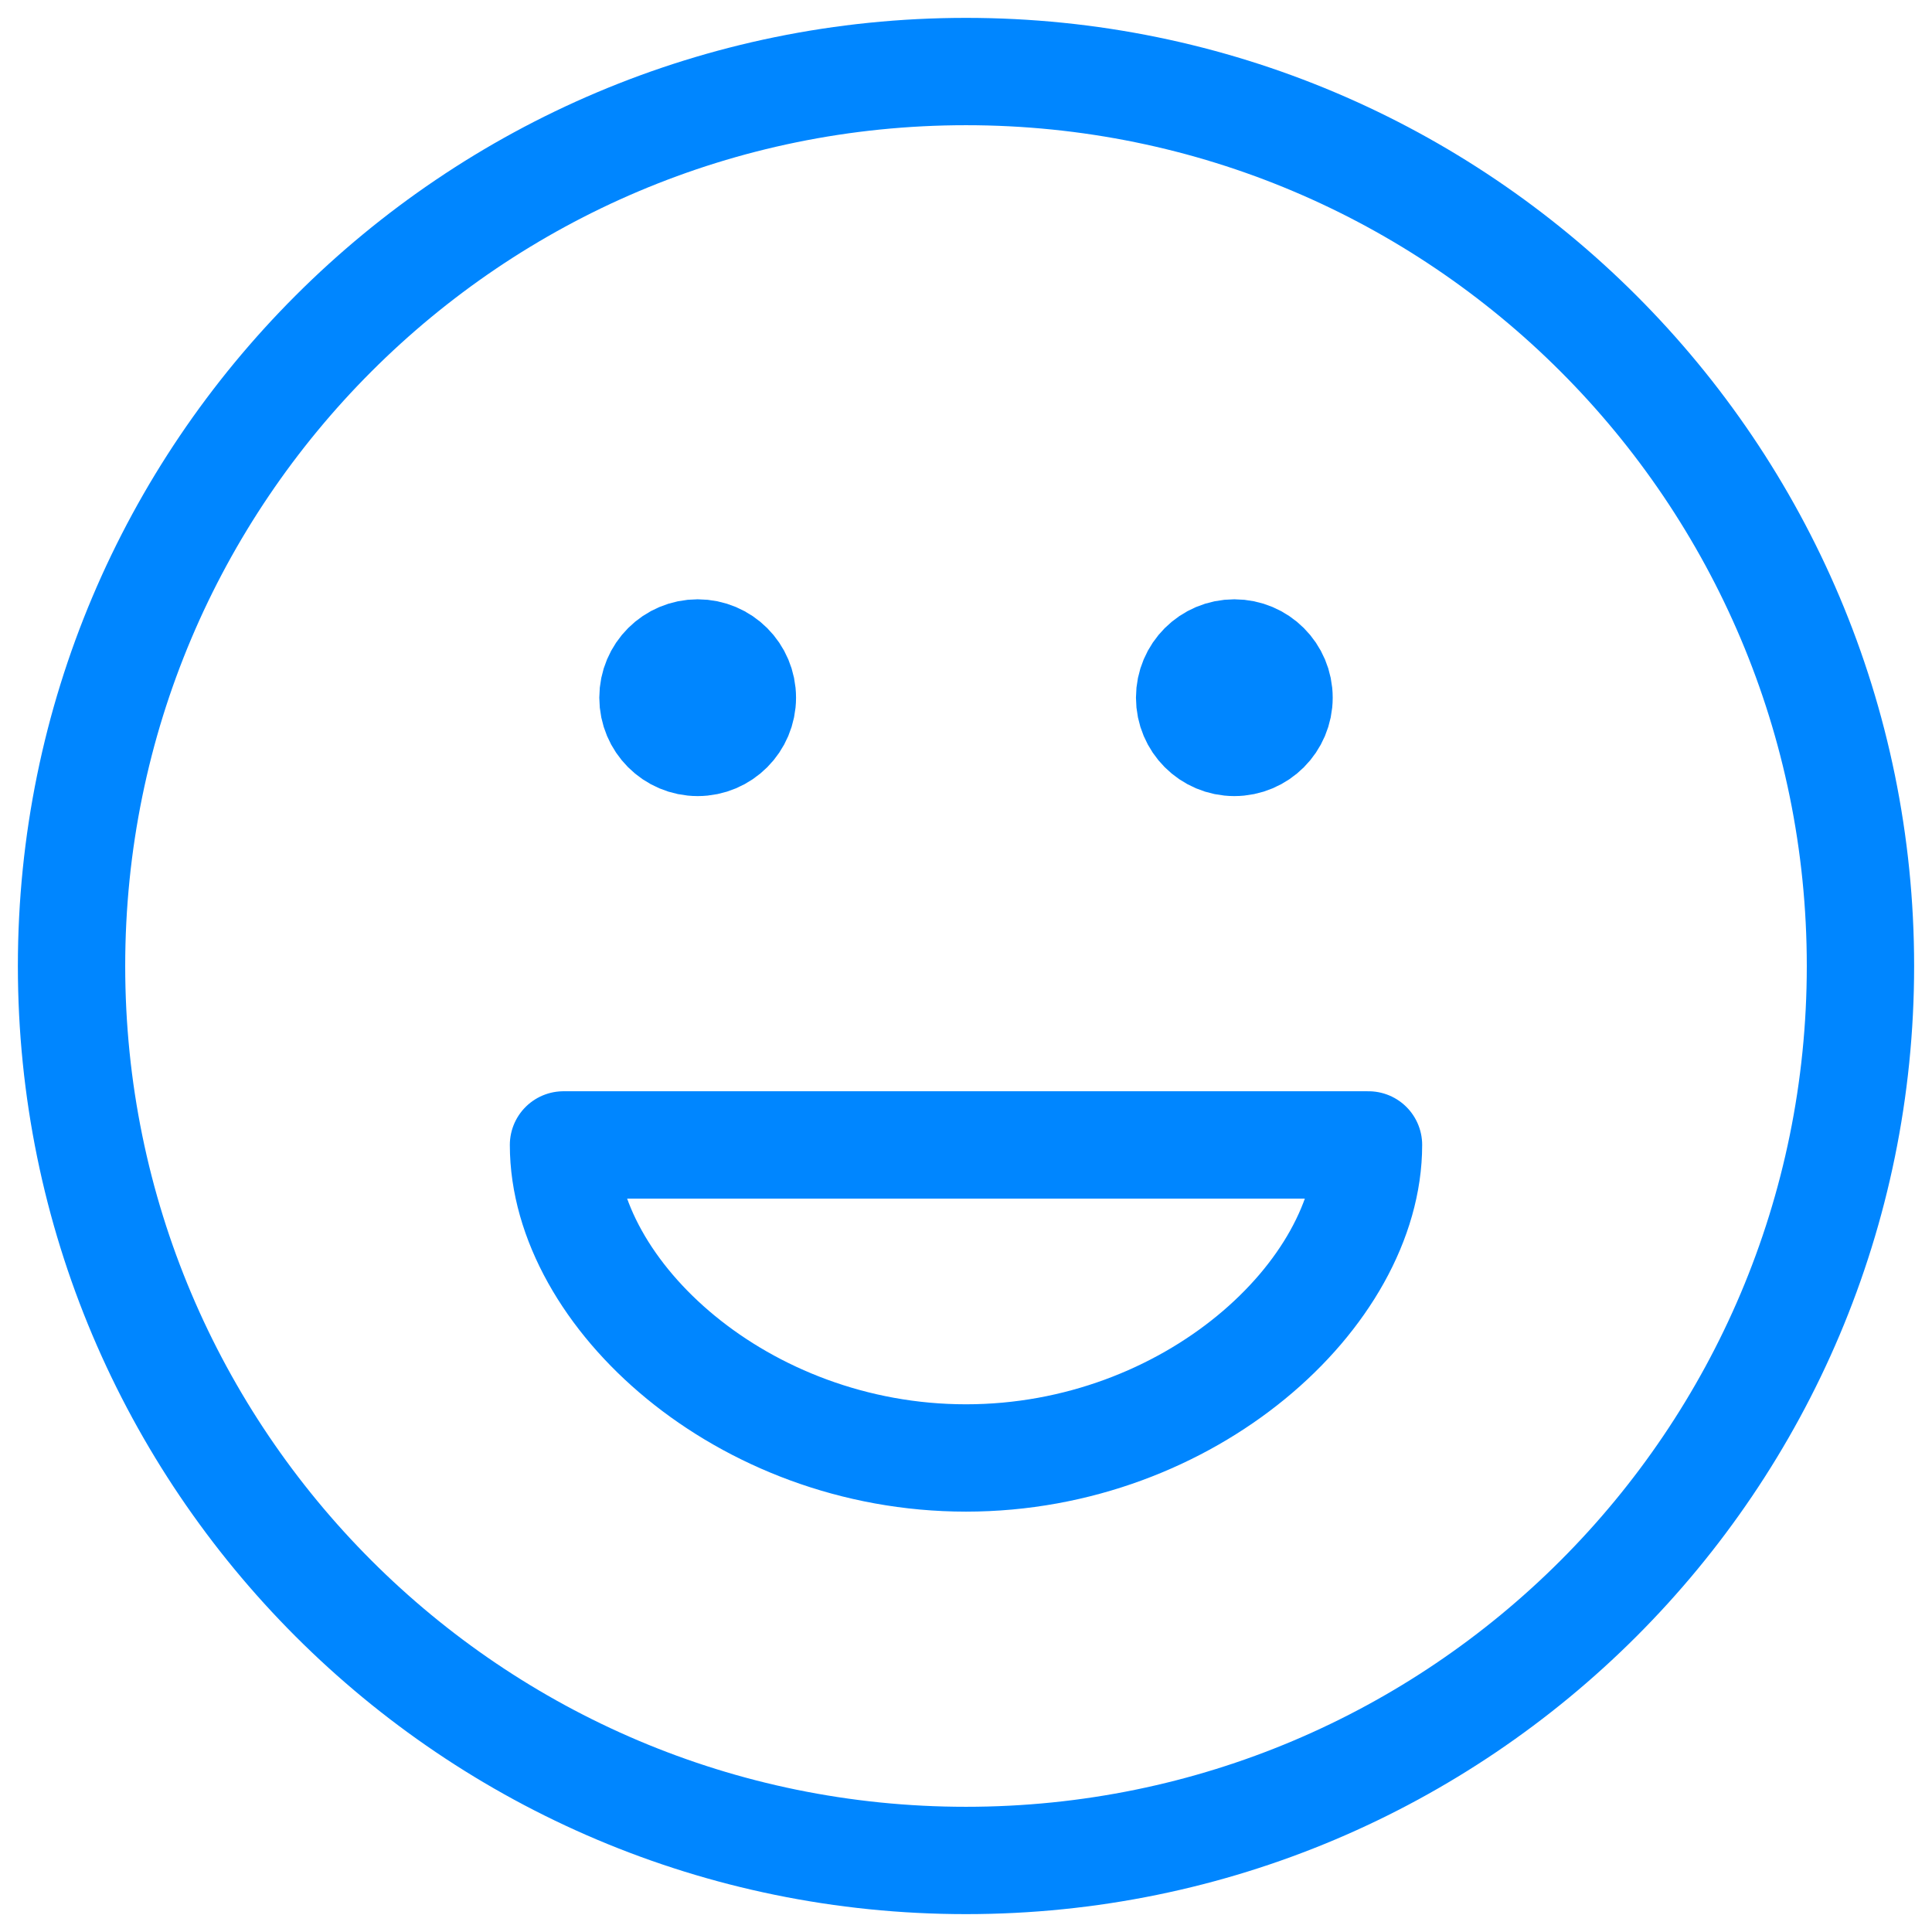 <?xml version="1.0" encoding="UTF-8"?>
<svg xmlns="http://www.w3.org/2000/svg" width="36" height="36" viewBox="0 0 36 36" fill="none">
  <path d="M23 13H23.017M13 13H13.017M34.667 18C34.667 27.205 27.205 34.667 18 34.667C8.795 34.667 1.333 27.205 1.333 18C1.333 8.795 8.795 1.333 18 1.333C27.205 1.333 34.667 8.795 34.667 18ZM23.833 13C23.833 13.46 23.46 13.834 23 13.834C22.54 13.834 22.167 13.46 22.167 13C22.167 12.54 22.54 12.167 23 12.167C23.46 12.167 23.833 12.54 23.833 13ZM13.833 13C13.833 13.46 13.46 13.834 13 13.834C12.54 13.834 12.167 13.46 12.167 13C12.167 12.54 12.54 12.167 13 12.167C13.46 12.167 13.833 12.54 13.833 13ZM18 27.167C22.168 27.167 25.5 24.112 25.5 21.334H10.5C10.5 24.112 13.832 27.167 18 27.167Z" stroke="#0086FF" stroke-width="2" stroke-linecap="round" stroke-linejoin="round"></path>
</svg>
